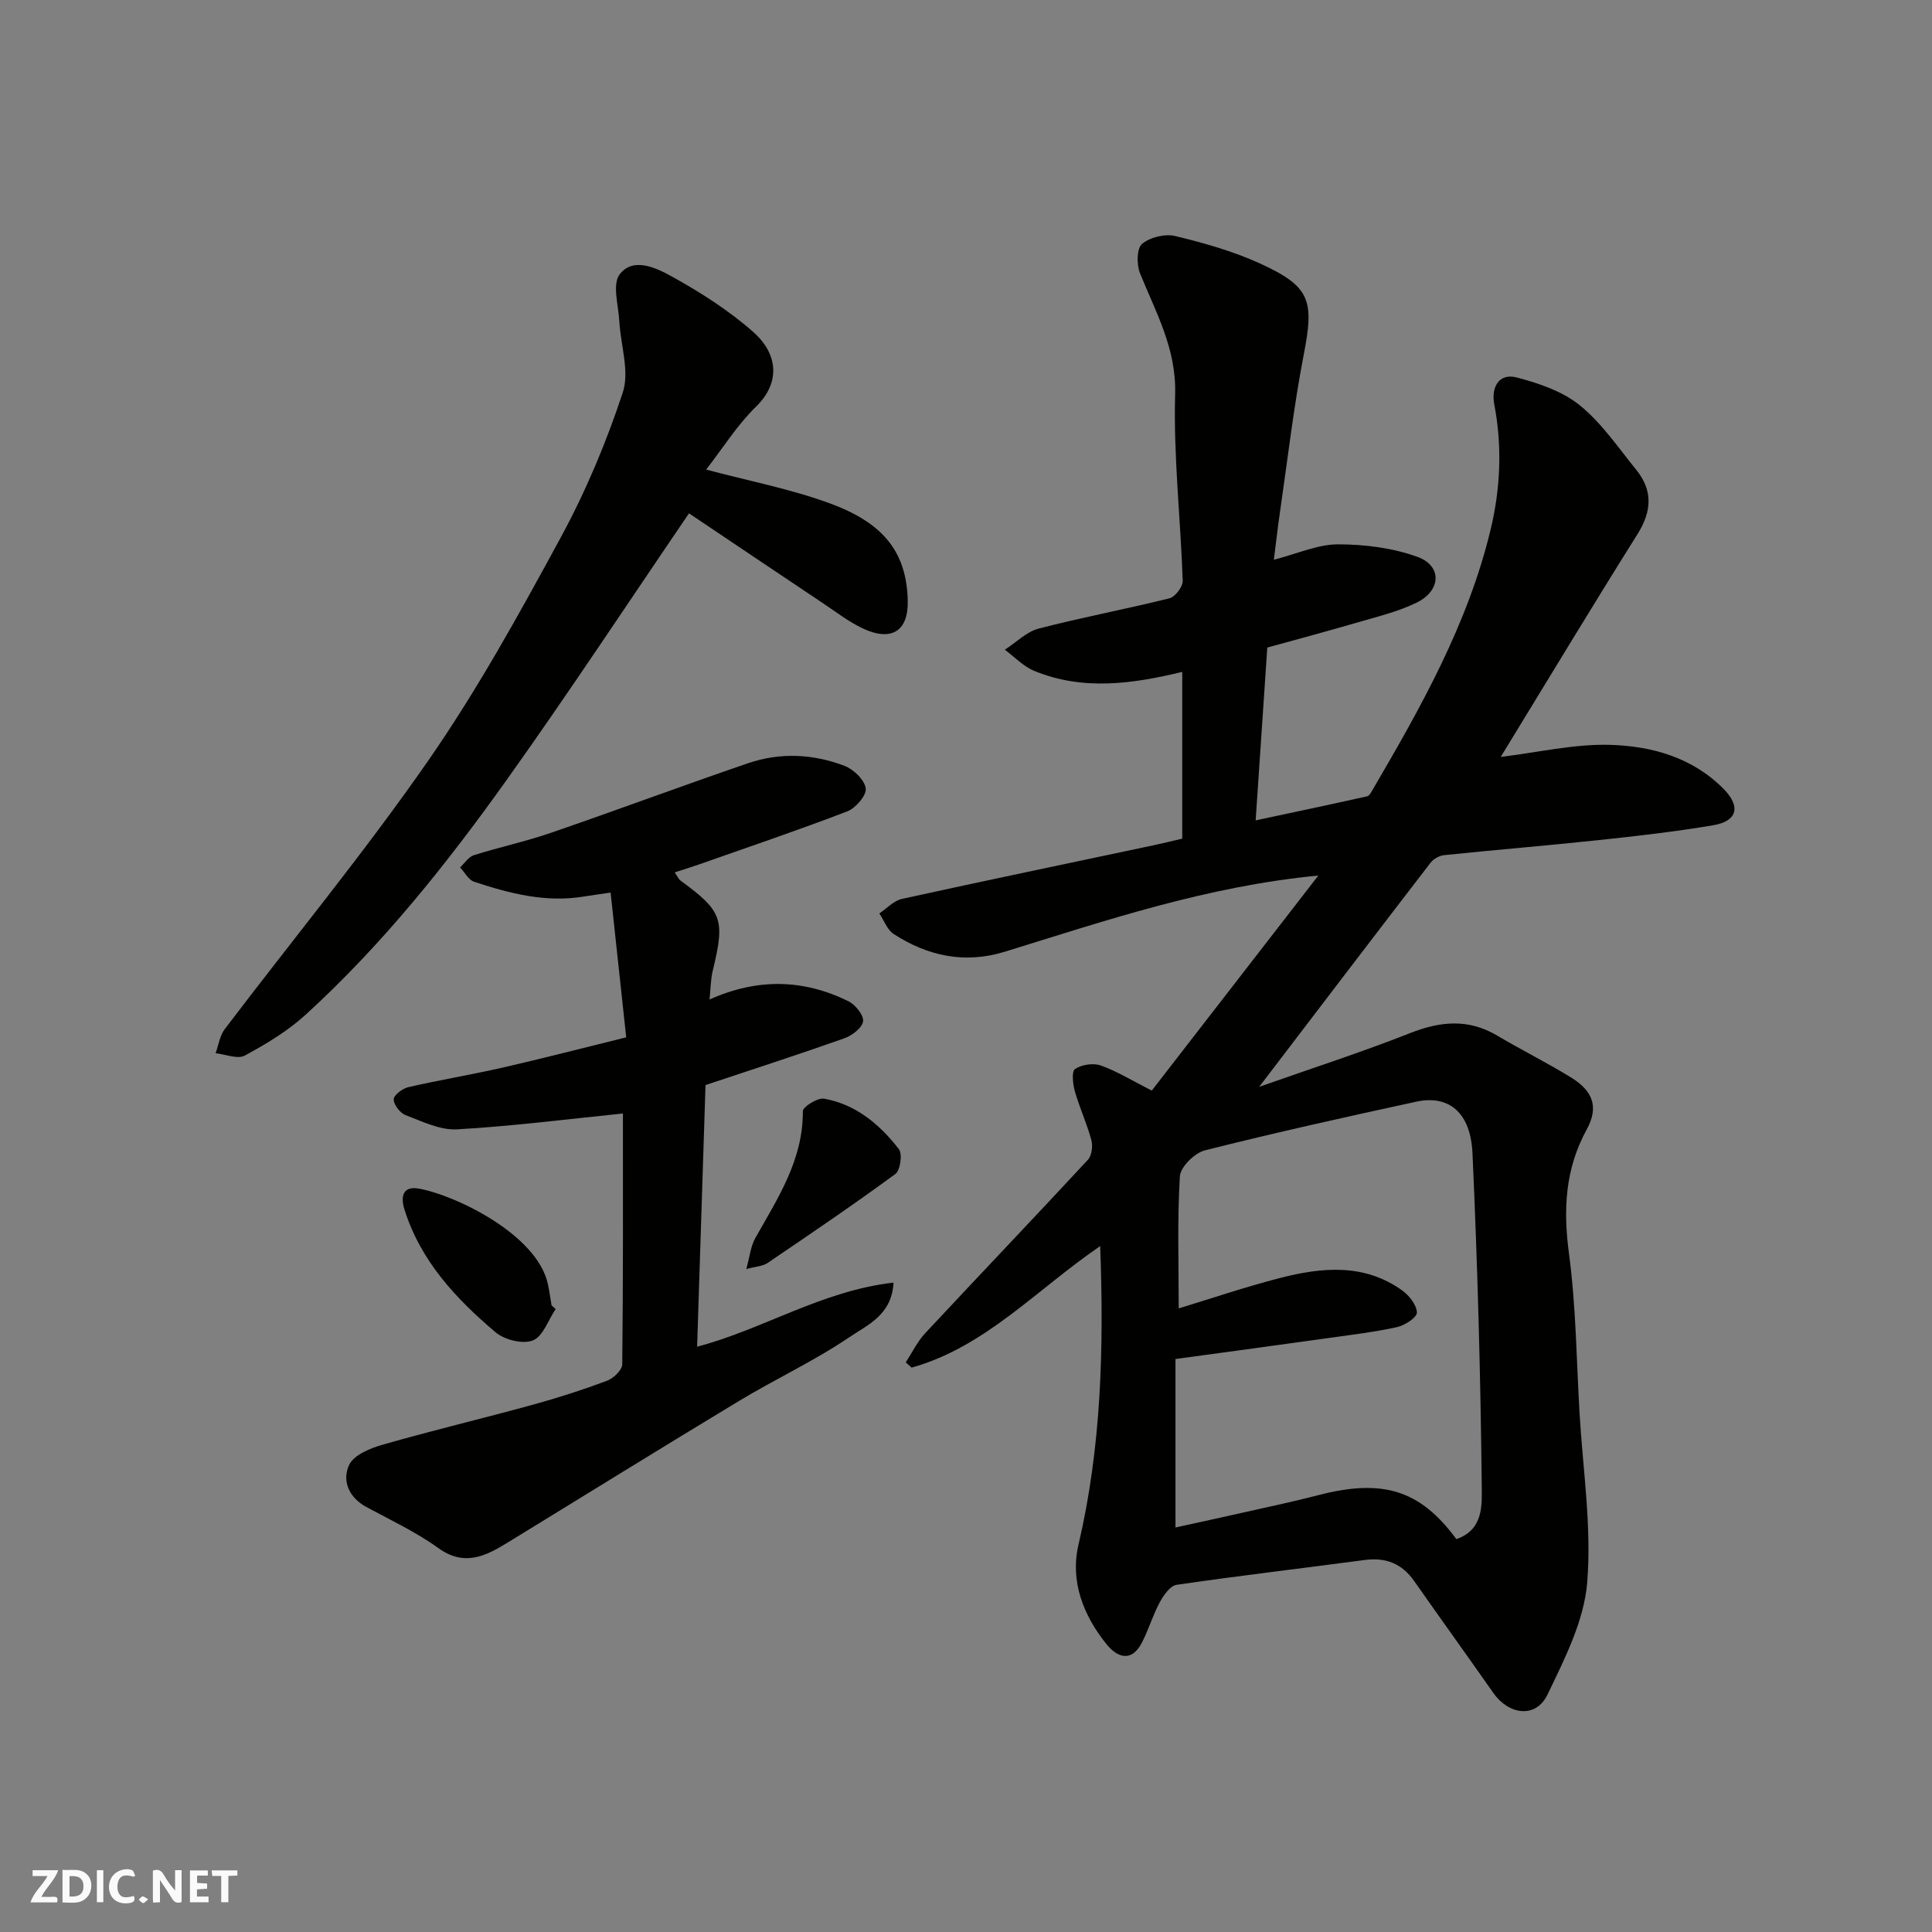 <svg enable-background="new 0 0 400 400" viewBox="0 0 400 400" xmlns="http://www.w3.org/2000/svg"><rect x="0" y="0" width="400" height="400" fill="#808080" stroke="none"/><g fill="#fafafb"><path d="m37.59 393.81c-.92.31-1.52.05-2-.78-.7-1.2-1.52-2.34-2.47-3.78v4.59c-.55.03-.95.05-1.41.07-.03-.37-.06-.64-.06-.91 0-1.91 0-3.81 0-5.7 1.13-.41 1.77-.03 2.29.91.62 1.11 1.38 2.14 2.31 3.19v-4.2h1.35v6.61z"/><path d="m12.94 393.88v-6.75c1.9.19 3.93-.54 5.37 1.29.8 1.01.78 2.88.03 3.97-1.37 1.97-3.4 1.51-5.4 1.49m1.45-1.22c2.04.12 2.92-.58 2.89-2.21-.03-1.51-.98-2.19-2.89-2z"/><path d="m11.81 393.87h-5.49c.68-2.18 2.47-3.48 3.51-5.45h-3.08v-1.21h5.29c-.71 2.13-2.44 3.48-3.47 5.51.86 0 1.63.04 2.39-.01.79-.05 1.14.21.85 1.16"/><path d="m39.33 393.86v-6.61h3.7v1.07h-2.22v1.52c.68.04 1.34.09 2.07.13v1.07c-.72.05-1.38.09-2.1.14v1.48h2.4v1.19h-3.85z"/><path d="m27.71 388.56c-1.15-.3-2.46-.61-3.1.64-.37.73-.41 1.93-.06 2.67.63 1.35 1.99.93 3.17.68.35.94-.01 1.32-.93 1.46-1.62.25-3.05-.27-3.76-1.48-.73-1.24-.6-3.03.31-4.17.88-1.11 2.71-1.7 4-1.16.32.13.44.74.65 1.12-.1.08-.19.16-.28.24"/><path d="m49.15 387.24v1.07c-.59.02-1.17.05-1.87.08v5.44h-1.48v-5.44h-1.85c-.05-.4-.08-.73-.13-1.15z"/><path d="m20.06 387.21h1.33v6.62h-1.33z"/><path d="m30.68 393.25c-.49.38-.8.79-1.05.76-.32-.05-.6-.45-.9-.7.26-.24.51-.64.8-.67.29-.04.62.3 1.15.61"/></g><path d="m227.78 257.99c-13.18 9-23.77 20.88-39.03 25.16-.41-.36-.82-.72-1.23-1.08 1.33-2.03 2.41-4.3 4.04-6.05 11.18-12 22.52-23.86 33.67-35.89.81-.87 1.06-2.84.73-4.07-.93-3.44-2.45-6.71-3.43-10.14-.42-1.49-.68-4.12.05-4.6 1.39-.91 3.78-1.28 5.34-.72 3.42 1.23 6.59 3.19 10.54 5.2 11.2-14.46 22.57-29.15 34.49-44.53-23.2 2.24-43.99 9.32-64.94 15.78-8.23 2.54-15.92.91-22.98-3.67-1.35-.87-2-2.82-2.97-4.27 1.55-1.03 2.97-2.63 4.67-3 17.34-3.81 34.71-7.42 52.08-11.1 1.91-.4 3.81-.88 5.96-1.38 0-11.35 0-22.8 0-34.52-10.36 2.5-20.62 3.94-30.69-.23-2.23-.93-4.04-2.88-6.04-4.36 2.33-1.5 4.47-3.72 7.01-4.38 8.97-2.33 18.1-4.03 27.09-6.27 1.18-.3 2.77-2.41 2.73-3.63-.44-12.87-1.93-25.76-1.57-38.6.27-9.49-4-16.95-7.27-25.06-.72-1.78-.7-5.13.41-6.07 1.63-1.39 4.76-2.15 6.88-1.64 5.97 1.44 11.98 3.14 17.55 5.68 10.48 4.79 11.24 7.65 9.05 18.91-2.08 10.73-3.32 21.62-4.9 32.44-.47 3.21-.83 6.44-1.28 9.99 4.85-1.24 9.05-3.18 13.26-3.19 5.53 0 11.35.73 16.51 2.61 5.07 1.85 4.87 6.95-.14 9.42-3.89 1.92-8.25 2.95-12.45 4.18-6.22 1.82-12.48 3.48-18.54 5.16-.82 12.12-1.6 23.78-2.41 35.78 7.98-1.7 15.54-3.3 23.08-4.98.47-.11.86-.87 1.16-1.4 9.99-17.06 19.69-34.29 24.38-53.72 2.07-8.57 2.46-17.3.77-26.09-.63-3.28.83-6.52 4.7-5.5 4.57 1.2 9.46 2.86 13.04 5.77 4.52 3.67 7.93 8.73 11.66 13.33 3.48 4.3 3.24 8.59.26 13.34-9.61 15.3-18.93 30.79-28.31 46.11 7.77-.94 15.14-2.68 22.45-2.5 8.68.22 17.16 2.54 23.67 9.1 3.62 3.65 2.91 6.7-2.13 7.55-7.9 1.34-15.88 2.24-23.85 3.09-10.61 1.13-21.25 2-31.87 3.1-.99.1-2.19.78-2.8 1.57-11.57 15.03-23.06 30.12-35.48 46.4 11.16-3.93 21.32-7.21 31.23-11.12 6.28-2.47 12.07-3.04 18.05.51 5.05 3 10.33 5.61 15.32 8.69 4.55 2.81 5.73 6.13 3.21 10.75-4.48 8.2-4.89 16.56-3.67 25.68 1.46 10.93 1.55 22.04 2.19 33.08.69 11.7 2.53 23.5 1.58 35.06-.65 7.91-4.66 15.77-8.2 23.14-2.47 5.14-8.11 4.16-11.23-.3-5.42-7.75-10.96-15.42-16.39-23.17-2.54-3.63-5.88-4.94-10.25-4.36-12.98 1.73-25.99 3.25-38.94 5.14-1.33.2-2.71 2.17-3.49 3.63-1.45 2.68-2.3 5.67-3.71 8.37-2.14 4.11-5.07 3.05-7.29.31-4.85-5.98-7.59-13.1-5.82-20.62 4.71-20.12 5.28-40.47 4.49-61.82zm73.74 60.66c5.65-1.9 5.29-7.16 5.26-10.83-.24-23.03-.87-46.07-1.92-69.08-.39-8.45-4.93-12.1-11.63-10.65-14.63 3.17-29.26 6.42-43.77 10.08-2.13.54-5.06 3.43-5.18 5.39-.55 9.03-.24 18.12-.24 27.33 6.61-2.01 13.67-4.41 20.87-6.27 8.71-2.24 17.5-3.13 25.42 2.57 1.44 1.04 2.98 2.99 3.02 4.56.03 1-2.49 2.65-4.09 3.01-4.62 1.02-9.34 1.58-14.03 2.24-10.65 1.49-21.31 2.93-31.86 4.37v34.88c5.18-1.14 9.94-2.17 14.69-3.24 4.92-1.11 9.86-2.15 14.74-3.42 13.47-3.51 21.18-1.15 28.72 9.06z" fill="#010100"/><path d="m139.69 180.62c.65.93.84 1.43 1.21 1.7 8.68 6.35 9.25 8.03 6.67 18.64-.45 1.84-.44 3.8-.67 5.97 10.03-4.47 19.49-4.19 28.74.36 1.45.71 3.22 2.9 3.05 4.17-.18 1.35-2.3 2.95-3.9 3.52-9.47 3.35-19.04 6.44-28.72 9.67-.58 17.99-1.16 35.98-1.74 54.17 13.61-3.57 25.8-11.57 40.66-13.27-.31 6.7-5.47 8.81-9.09 11.27-7.27 4.93-15.33 8.67-22.87 13.22-16.05 9.68-31.98 19.57-47.97 29.36-4.57 2.8-8.94 5-14.36 1.08-4.6-3.32-9.84-5.76-14.86-8.48-3.65-1.98-5.07-5.46-3.55-8.71.97-2.06 4.37-3.45 6.95-4.19 10.32-2.95 20.77-5.44 31.12-8.28 5.17-1.42 10.3-3.07 15.32-4.95 1.33-.5 3.14-2.22 3.15-3.4.2-17.65.14-35.31.14-51.93-11.55 1.17-22.92 2.63-34.34 3.28-3.5.2-7.2-1.63-10.65-2.94-1.14-.43-2.47-2.15-2.47-3.27 0-.87 1.83-2.25 3.04-2.53 6.49-1.49 13.08-2.58 19.58-4.06 8.23-1.88 16.41-4.01 25.52-6.25-1.08-10.01-2.13-19.73-3.23-29.97-2.49.37-4.05.57-5.61.83-7.86 1.28-15.31-.64-22.64-3.07-1.17-.39-1.95-1.95-2.92-2.97.95-.87 1.76-2.19 2.88-2.54 5.25-1.66 10.66-2.81 15.86-4.6 13.68-4.7 27.23-9.76 40.91-14.44 6.62-2.26 13.45-1.93 19.94.55 1.89.72 4.17 2.91 4.4 4.68.19 1.44-2.09 4.08-3.83 4.75-10.16 3.9-20.48 7.38-30.74 11-1.49.52-3.01.99-4.98 1.63z" fill="#010100"/><path d="m142.65 106.28c-12.81 18.8-24.91 37.19-37.69 55.11-12.44 17.45-25.81 34.22-41.71 48.72-3.7 3.37-8.14 6.04-12.56 8.43-1.5.81-4-.26-6.05-.48.61-1.68.86-3.63 1.89-4.99 14.04-18.51 28.85-36.48 42.09-55.53 10.21-14.69 18.91-30.5 27.47-46.25 5.18-9.54 9.45-19.72 12.85-30.03 1.44-4.37-.45-9.81-.72-14.78-.18-3.29-1.49-7.61.07-9.67 2.76-3.64 7.52-1.38 10.69.37 5.97 3.3 11.86 7.04 16.95 11.53 5.34 4.72 5.54 10.66.62 15.46-3.93 3.83-6.92 8.64-10.35 13.05 8.8 2.35 17.4 3.99 25.52 6.96 10.84 3.96 15.96 9.8 16.22 20.11.17 6.39-3.36 8.6-9.29 5.83-2.92-1.37-5.54-3.41-8.25-5.22-9.47-6.33-18.92-12.69-27.75-18.62z" fill="#010100"/><path d="m115.04 271.03c-1.53 2.27-2.61 5.65-4.71 6.49-2.08.83-5.86-.11-7.71-1.67-8.23-6.96-15.54-14.78-18.88-25.44-.84-2.67-.34-4.89 2.92-4.33 7.46 1.29 24.62 9.47 26.79 19.86.3 1.43.5 2.89.75 4.33.28.26.56.51.84.76z" fill="#010100"/><path d="m154.51 262.74c.7-2.48.89-4.67 1.87-6.41 4.64-8.25 9.91-16.18 9.84-26.27-.01-.91 3.07-2.83 4.41-2.59 6.58 1.17 11.51 5.34 15.47 10.44.78 1 .3 4.4-.72 5.15-8.67 6.36-17.58 12.4-26.48 18.44-.99.67-2.4.7-4.39 1.24z" fill="#010100"/></svg>